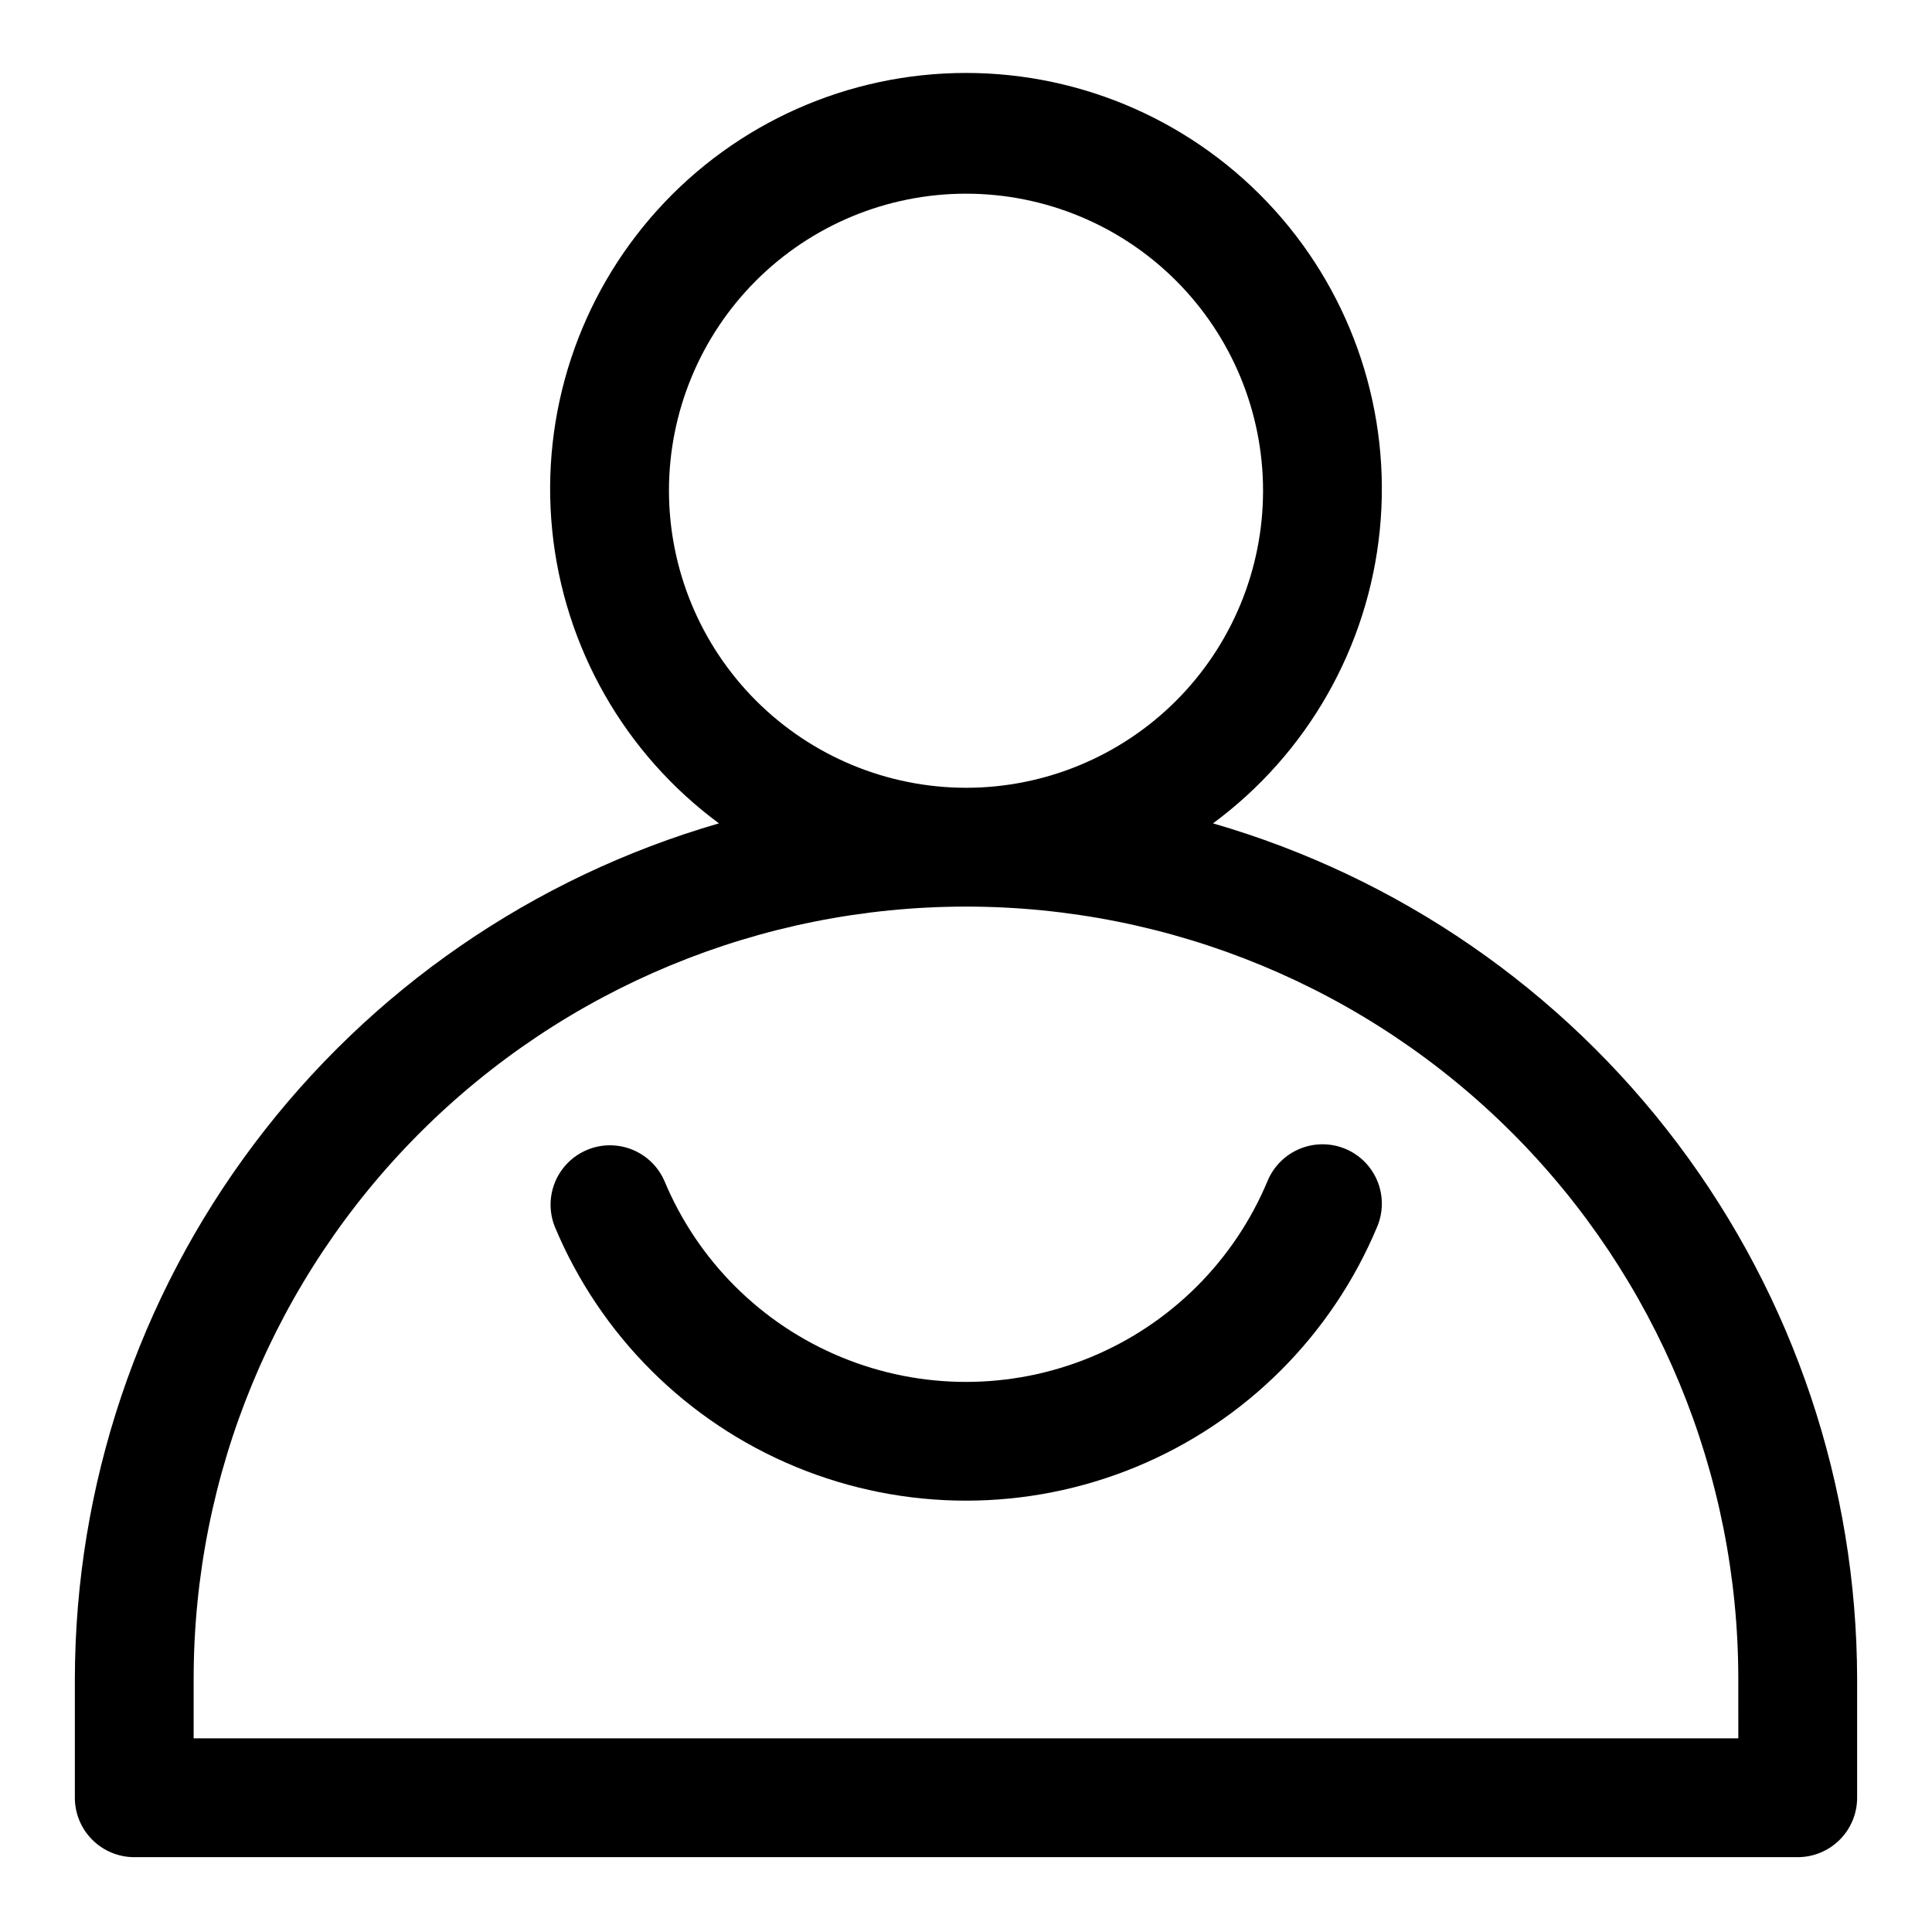 <?xml version="1.0" encoding="UTF-8"?>
<!-- Uploaded to: SVG Repo, www.svgrepo.com, Generator: SVG Repo Mixer Tools -->
<svg fill="#000000" width="800px" height="800px" version="1.1" viewBox="144 144 512 512" xmlns="http://www.w3.org/2000/svg">
 <g>
  <path d="m465.46 362.2c25.047-18.496 41.105-46.723 44.199-77.703 3.098-30.98-7.059-61.828-27.949-84.91-20.895-23.086-50.578-36.254-81.711-36.254-31.137 0-60.82 13.168-81.711 36.254-20.895 23.082-31.047 53.93-27.953 84.91 3.098 30.98 19.152 59.207 44.199 77.703-49.16 14.227-92.375 44.02-123.15 84.902-30.781 40.887-47.465 90.652-47.547 141.83v31.488c0 4.176 1.66 8.18 4.613 11.133s6.957 4.613 11.133 4.613h440.83c4.176 0 8.18-1.66 11.133-4.613s4.613-6.957 4.613-11.133v-31.488c-0.082-51.176-16.766-100.94-47.543-141.83-30.781-40.883-73.996-70.676-123.16-84.902zm-144.18-88.148c0-20.879 8.293-40.902 23.059-55.664 14.762-14.762 34.785-23.059 55.664-23.059 20.875 0 40.898 8.297 55.664 23.059 14.762 14.762 23.055 34.785 23.055 55.664s-8.293 40.898-23.055 55.664c-14.766 14.762-34.789 23.055-55.664 23.055-20.871-0.023-40.879-8.324-55.637-23.082-14.758-14.758-23.059-34.766-23.086-55.637zm283.39 330.62h-409.35v-15.746c0-54.281 21.566-106.34 59.949-144.72 38.383-38.387 90.441-59.949 144.73-59.949 54.281 0 106.34 21.562 144.72 59.949 38.387 38.383 59.949 90.441 59.949 144.72z"/>
  <path d="m500.52 448.45c-3.852-1.598-8.184-1.602-12.039-0.016-3.859 1.59-6.934 4.641-8.547 8.488-8.816 21.164-25.664 37.969-46.852 46.727-21.184 8.762-44.98 8.762-66.168 0-21.188-8.758-38.035-25.562-46.852-46.727-2.234-5.086-6.981-8.613-12.492-9.289-5.512-0.68-10.973 1.598-14.371 5.992-3.398 4.391-4.231 10.246-2.195 15.41 12.027 28.852 35 51.762 63.887 63.699 28.887 11.941 61.328 11.941 90.215 0 28.887-11.938 51.859-34.848 63.887-63.699 1.605-3.852 1.613-8.184 0.027-12.047-1.59-3.859-4.644-6.93-8.5-8.539z"/>
 </g>
</svg>